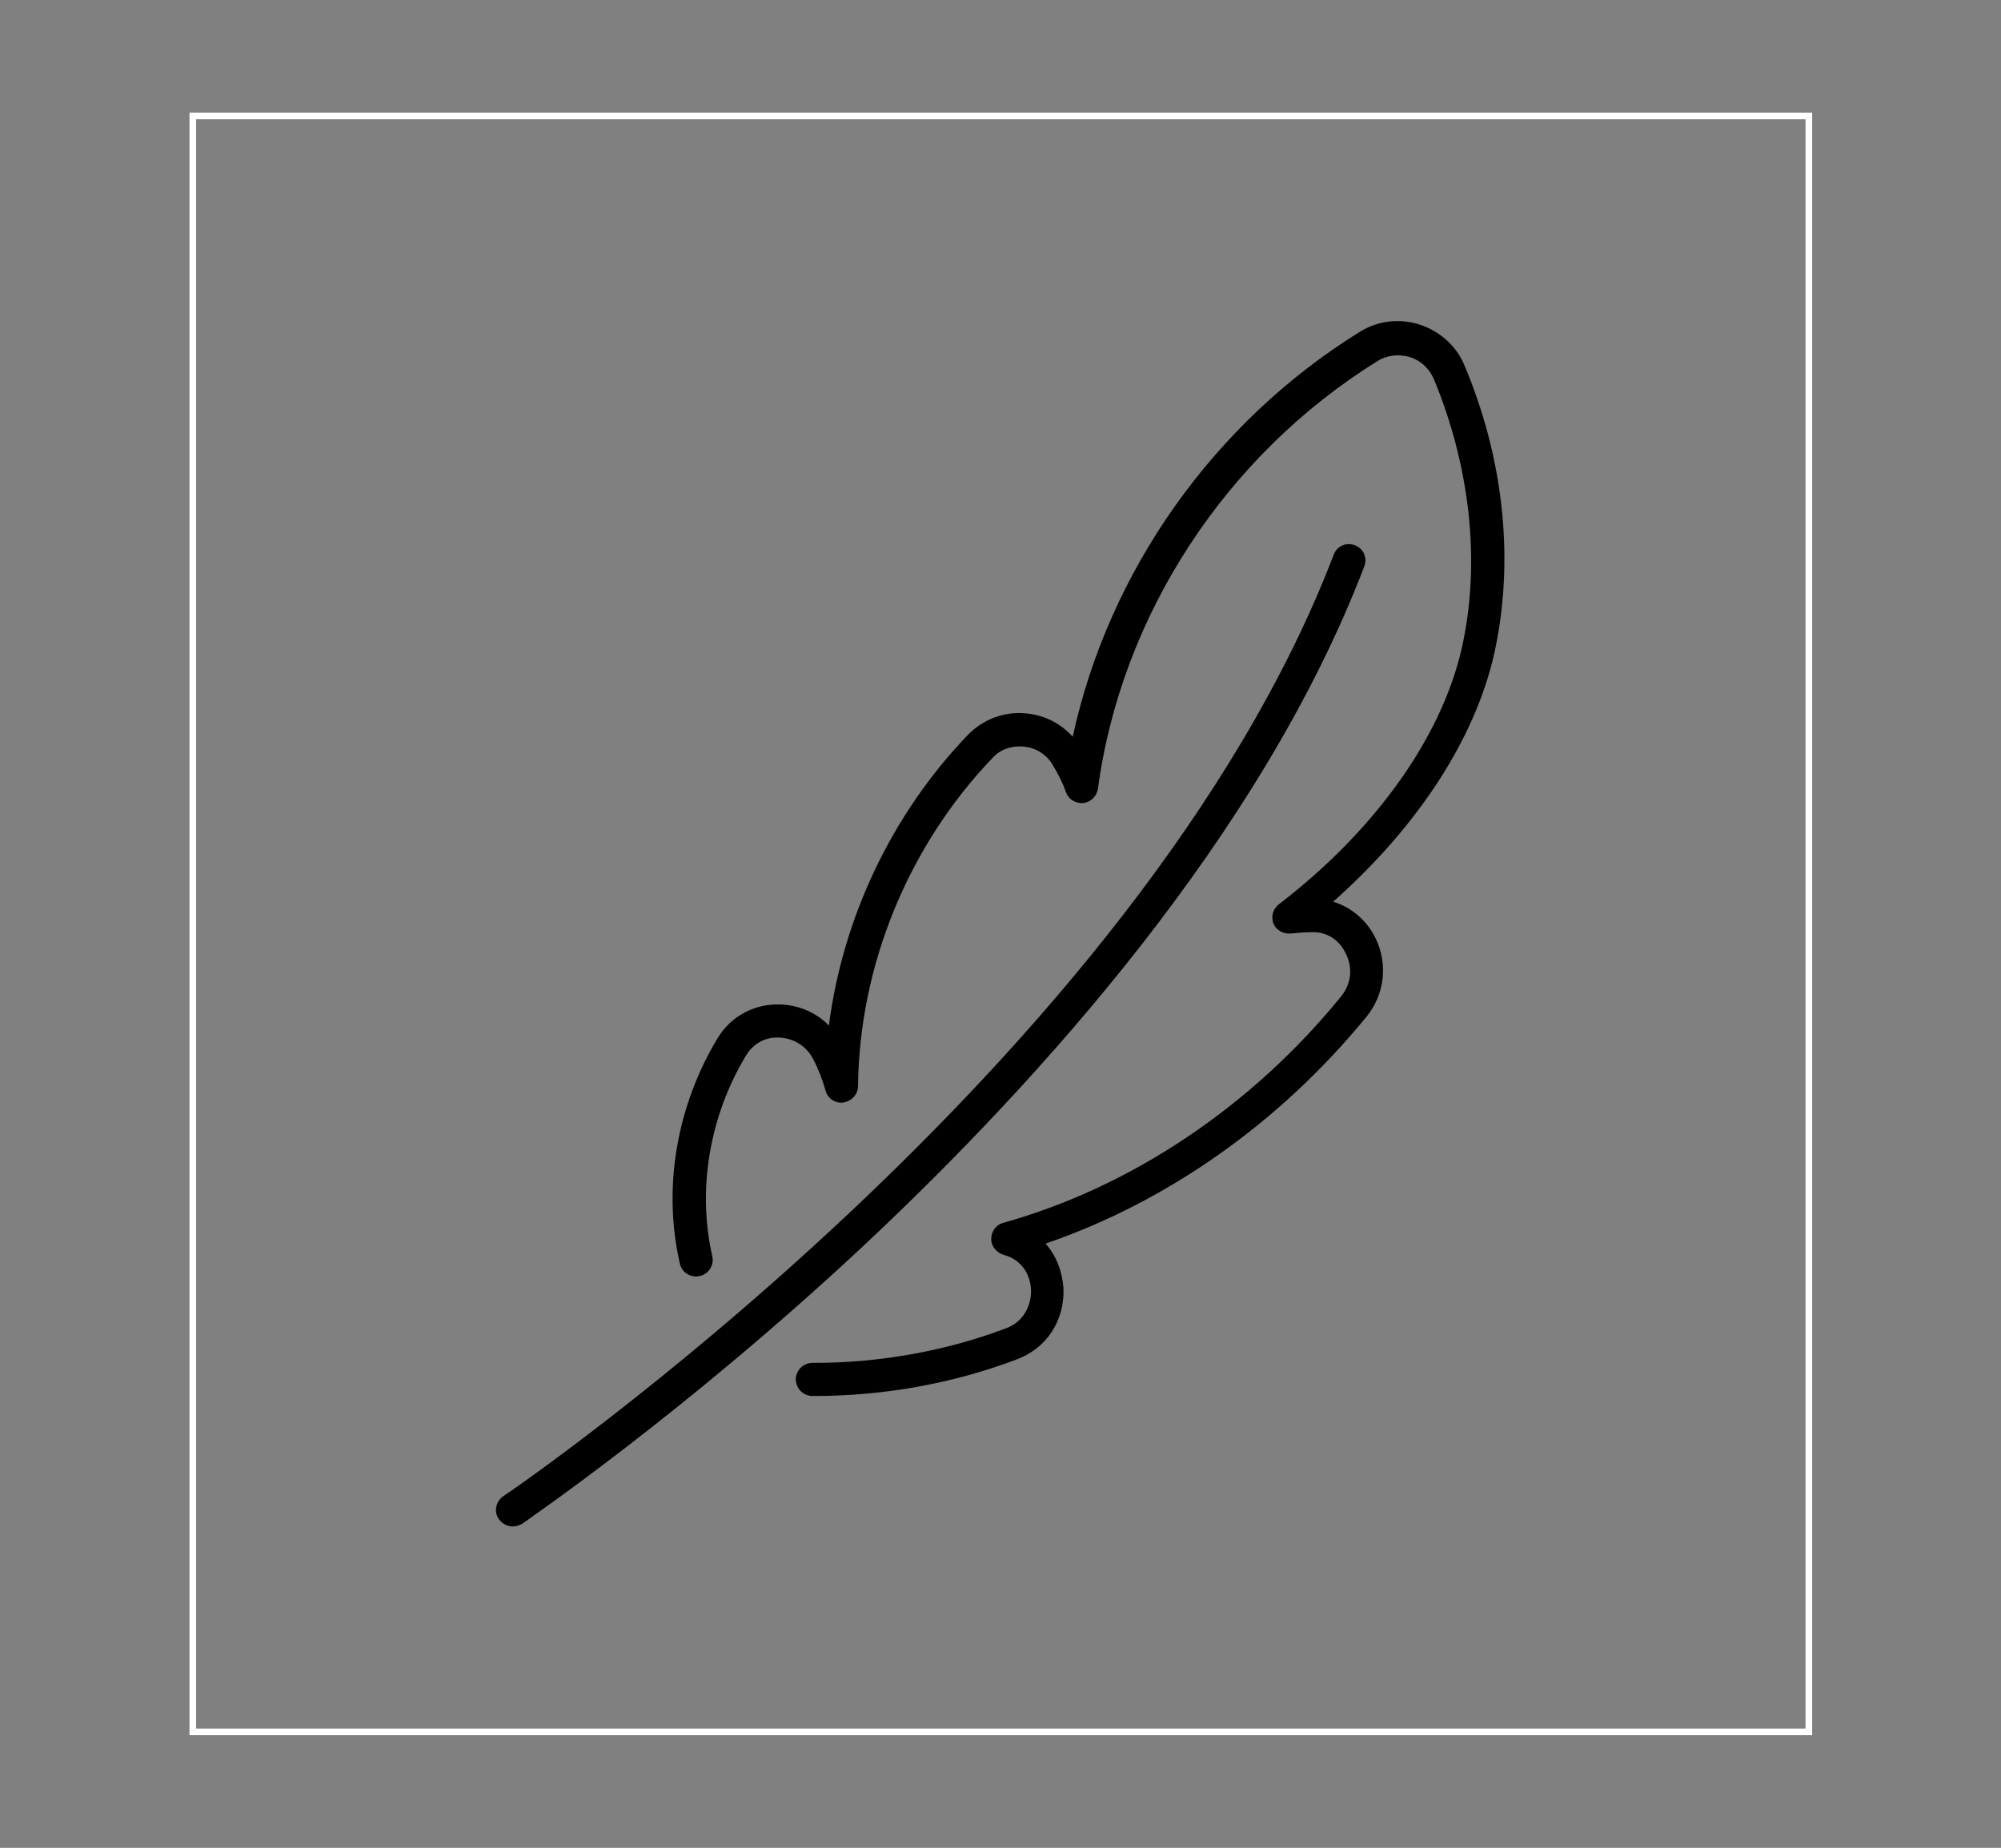 <?xml version="1.0" encoding="utf-8"?>
<!-- Generator: Adobe Illustrator 26.1.0, SVG Export Plug-In . SVG Version: 6.00 Build 0)  -->
<svg version="1.1" id="a" xmlns="http://www.w3.org/2000/svg" xmlns:xlink="http://www.w3.org/1999/xlink" x="0px" y="0px"
	 viewBox="0 0 302 278.9" style="enable-background:new 0 0 302 278.9;" xml:space="preserve">
<rect x="0" y="0" width="302" height="278.9" fill="#808080" stroke="none"/>
<rect x="29.1" y="17.5" style="fill:none;stroke:#FFFFFF;stroke-miterlimit:10;" width="243.9" height="243.9"/>
<g>
	<path d="M77.4,230.4c-0.8,0-1.6-0.4-2.1-1.1c-0.8-1.1-0.5-2.7,0.7-3.5c1-0.6,96-65.6,125.3-142.1c0.5-1.3,1.9-1.9,3.2-1.4
		c1.3,0.5,1.9,1.9,1.4,3.2c-15.6,40.8-49.4,77.9-74.9,101.9c-27.6,25.9-52,42.4-52.2,42.6C78.4,230.2,77.9,230.4,77.4,230.4z"/>
	<path d="M123,210.7c0,0-0.1,0-0.1,0l-0.4,0c-1.4-0.1-2.4-1.2-2.4-2.6c0.1-1.4,1.2-2.4,2.6-2.4l0.4,0c9.7,0,19.7-1.8,28.7-5.2
		c3-1.1,3.9-3.9,3.8-5.9c-0.1-2-1.2-4.4-4.1-5.2c-1.1-0.3-1.9-1.3-1.9-2.4c0-1.1,0.7-2.1,1.7-2.4c19.4-5.4,37.6-17.6,51.1-34.2
		c1.8-2.2,1.6-4.8,0.7-6.5c-1-2.1-2.9-3.3-5.2-3.2c-1,0-2.1,0.1-3.1,0.2c-1.1,0.1-2.2-0.5-2.6-1.5s-0.1-2.2,0.8-2.9
		c15-11.5,25.2-26.1,27.9-40c2.5-12.6,0.8-26.5-4.5-39.3c-0.7-1.6-2-2.8-3.6-3.3c-1.7-0.5-3.5-0.3-4.9,0.6
		c-22.9,14.2-38.7,38.4-42.2,64.6c-0.2,1.1-1.1,2-2.2,2.1c-1.1,0.1-2.2-0.5-2.6-1.6c-0.5-1.4-1.2-2.8-2-4.1
		c-0.9-1.6-2.5-2.6-4.3-2.8c-1.9-0.2-3.7,0.4-4.9,1.8c-12.6,13.2-20,31.2-20.2,49.4c0,1.2-0.9,2.3-2.2,2.5c-1.2,0.2-2.4-0.6-2.7-1.8
		c-0.5-1.7-1.1-3.3-1.9-4.8c-1-1.9-2.9-3.1-5.1-3.2c-2.1-0.1-3.9,0.9-5,2.7c-5.5,9.1-7.4,20.2-5.1,30.3c0.3,1.3-0.5,2.7-1.9,3
		c-1.3,0.3-2.7-0.5-3-1.9c-2.6-11.4-0.5-23.7,5.7-34c2-3.3,5.5-5.2,9.4-5.1c2.8,0.1,5.5,1.2,7.4,3.2c2.1-16.3,9.5-31.9,20.9-43.8
		c2.4-2.5,5.7-3.7,9.1-3.3c2.7,0.3,5.1,1.6,6.8,3.5c5.4-24.9,21.2-47.4,43.3-61.1c2.7-1.7,6-2.1,9.1-1.1c3,1,5.5,3.2,6.7,6.1
		c5.8,13.7,7.5,28.6,4.8,42.2c-2.6,13.4-11.5,27.2-24.6,38.8c2.7,0.8,5.1,2.8,6.4,5.5c1.9,3.9,1.4,8.5-1.4,11.9
		c-13,15.9-30,27.9-48.4,34.2c1.6,1.8,2.5,4.1,2.7,6.7c0.2,4.9-2.5,9.1-7.1,10.8C143.9,208.8,133.4,210.7,123,210.7
		C123,210.7,123,210.7,123,210.7z"/>
</g>
</svg>
